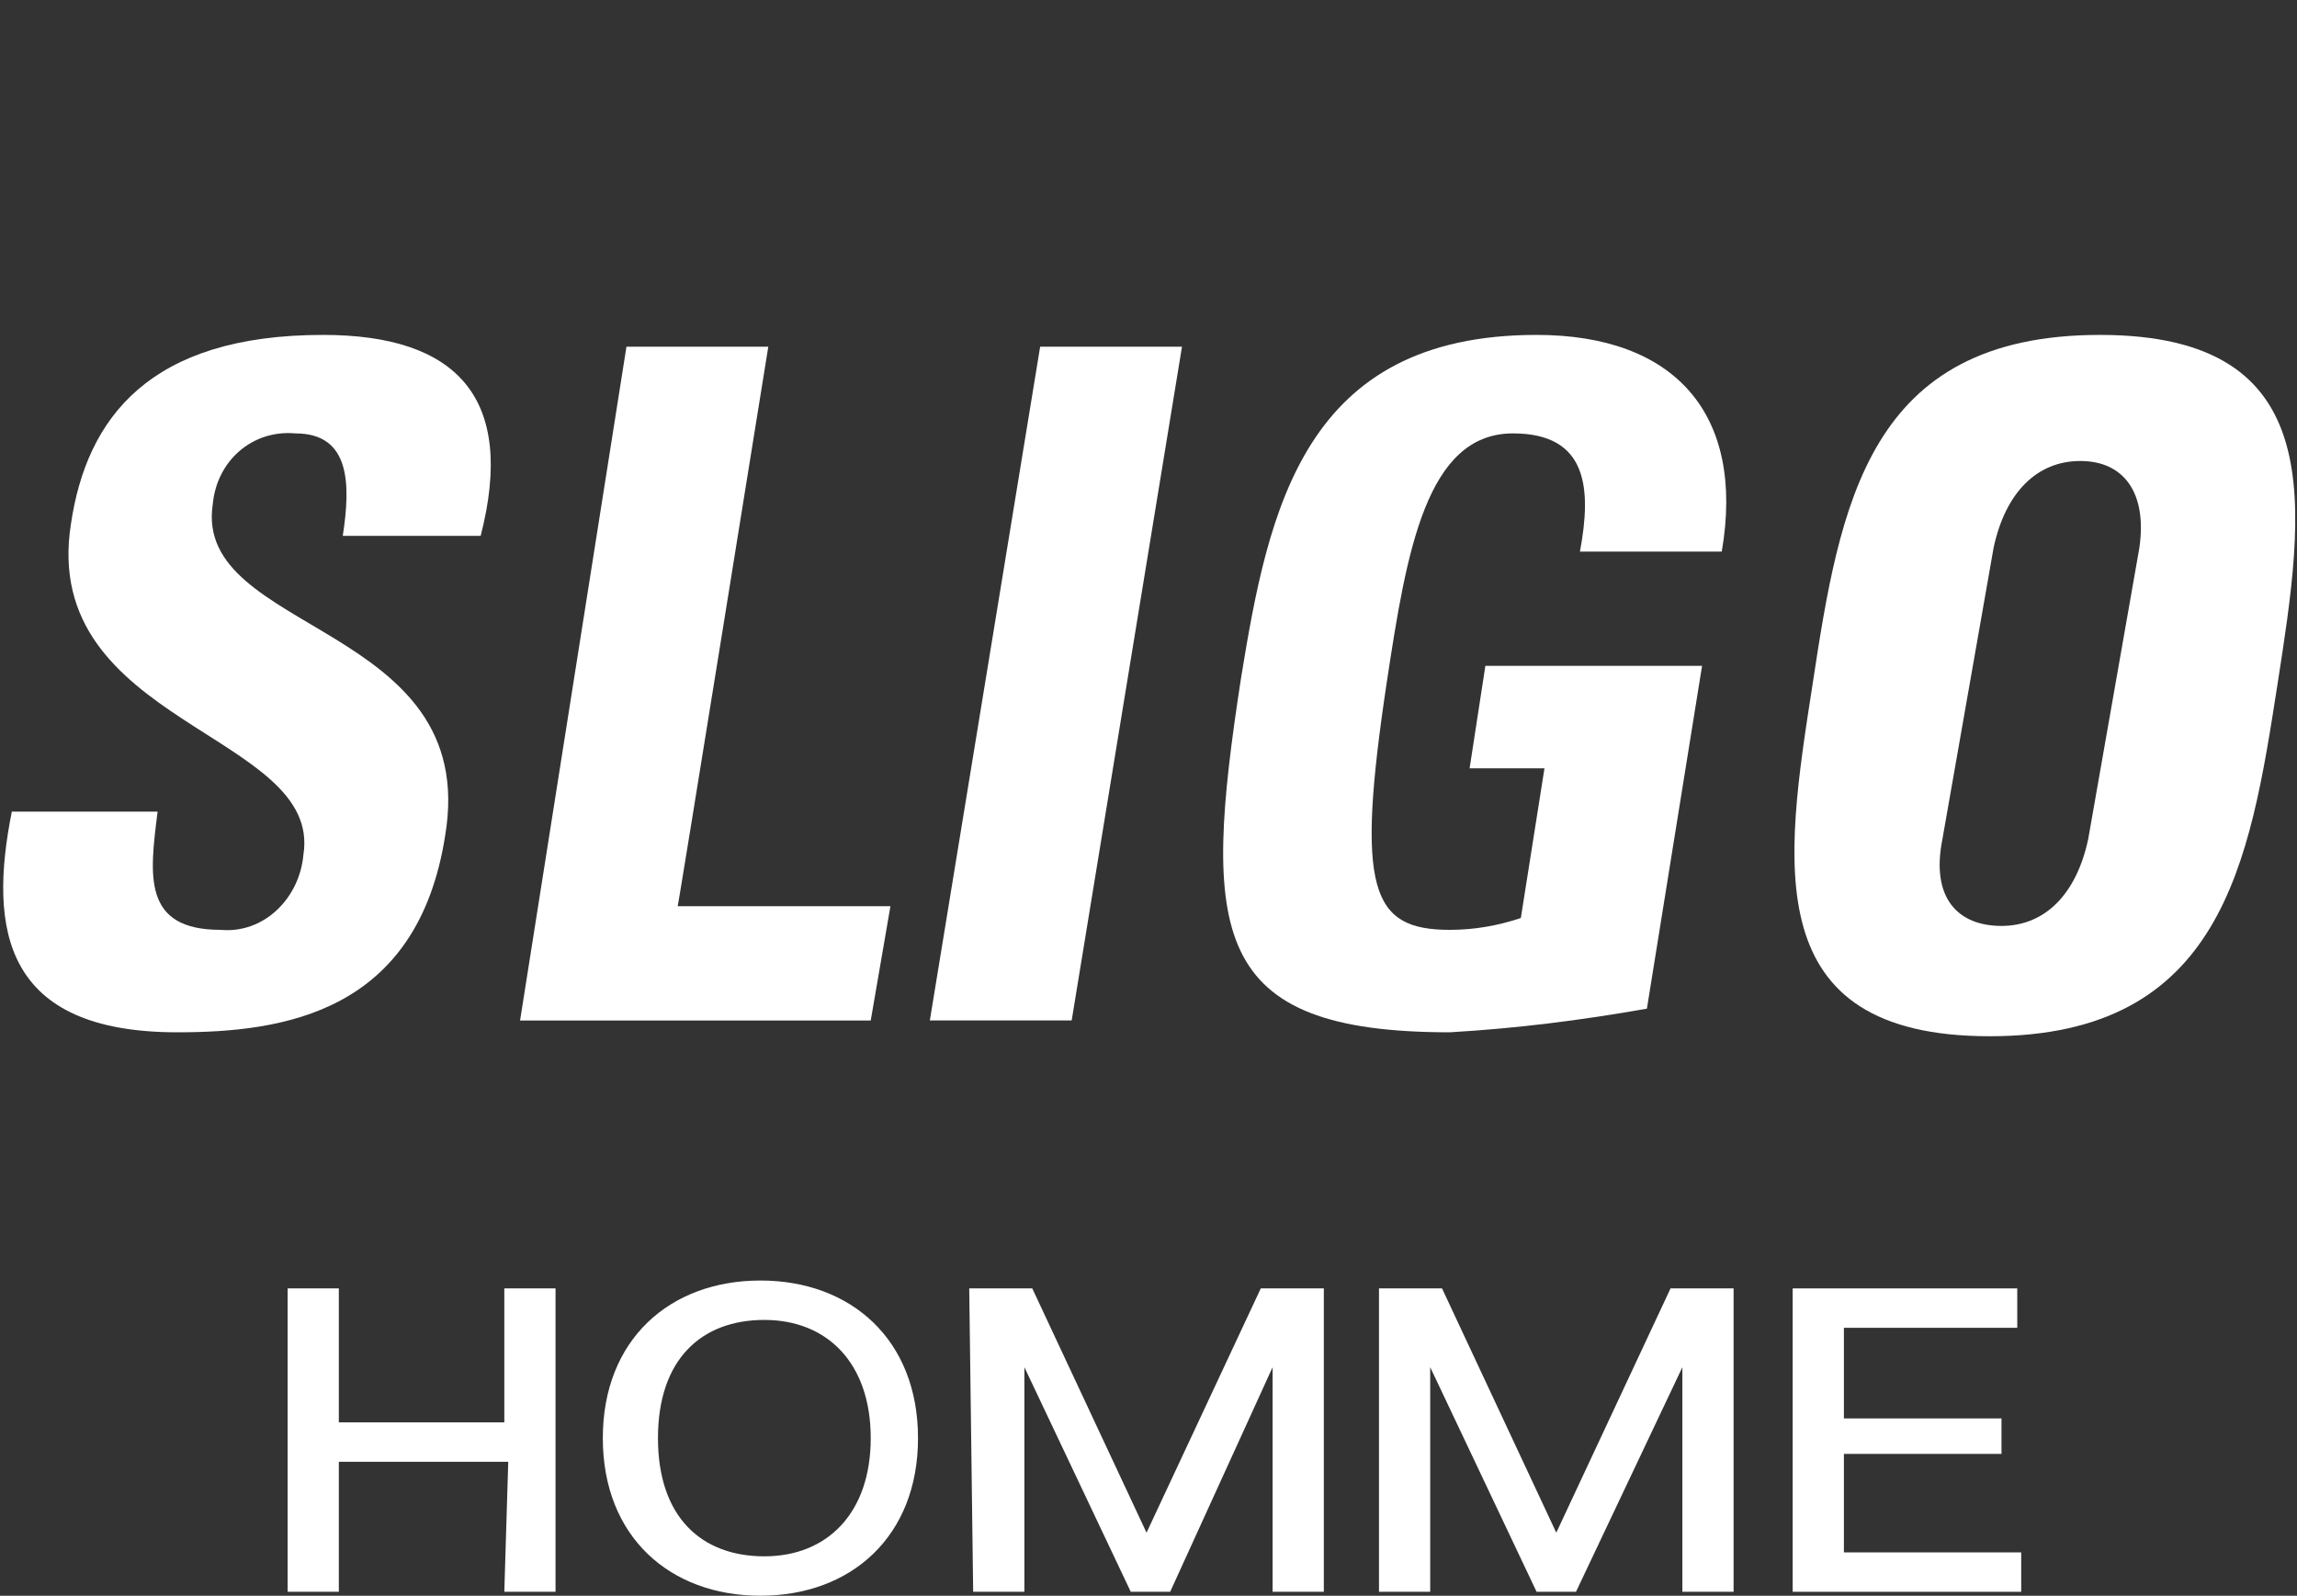 <?xml version="1.0" encoding="utf-8"?>
<!-- Generator: Adobe Illustrator 27.8.0, SVG Export Plug-In . SVG Version: 6.00 Build 0)  -->
<svg version="1.1" id="Layer_2_00000113315466575552165040000001946446172293414812_"
	 xmlns="http://www.w3.org/2000/svg" xmlns:xlink="http://www.w3.org/1999/xlink" x="0px" y="0px" viewBox="0 0 58.3 40.5"
	 style="enable-background:new 0 0 58.3 40.5;" xml:space="preserve">
<rect x="0" y="0" width="58.3" height="40.5" fill="#333333" stroke="none"/>
<style type="text/css">
	.st0{fill:#FFFFFF;}
</style>
<g id="Group_13589">
	<g id="Group_13587">
		<g>
			<g>
				<g>
					<g>
						<g id="Group_13081">
							<path id="Path_982" class="st0" d="M8.2,8.5c-4.4,0-6,2.1-6.4,4.8c-0.8,5.1,6.4,5.3,5.9,8.4c-0.1,1.1-1,2-2.1,1.9
								c-2,0-1.8-1.4-1.6-3H0.3c-0.6,3-0.2,5.6,4.2,5.6c2.7,0,6.1-0.5,6.8-5c0.9-5.4-6.4-5.1-5.9-8.4c0.1-1.1,1-1.9,2.1-1.8
								c1.4,0,1.4,1.3,1.2,2.6h3.5C13.1,10.1,11.6,8.5,8.2,8.5"/>
							<path id="Path_983" class="st0" d="M19.5,8.8h-3.6l-2.7,17.1h8.9l0.5-2.9h-5.4C17.2,23.1,19.5,8.8,19.5,8.8z"/>
							<path id="Path_984" class="st0" d="M23.6,25.9h3.6L30,8.8h-3.6L23.6,25.9z"/>
							<path id="Path_985" class="st0" d="M39,8.5c-5.9,0-6.8,4.4-7.5,8.7c-1,6.5-0.8,9,5.3,9c1.7-0.1,3.3-0.3,5-0.6l1.4-8.7h-5.5
								l-0.4,2.6h1.9l-0.6,3.8c-0.6,0.2-1.2,0.3-1.8,0.3c-2,0-2.4-1-1.6-6.3c0.5-3.3,1-6.3,3.2-6.3c1.9,0,2,1.4,1.7,3h3.6
								C44.3,10.5,42.5,8.5,39,8.5"/>
							<path id="Path_986" class="st0" d="M53.3,8.5c-5.9,0-6.6,4.3-7.3,8.9c-0.7,4.5-1.4,8.9,4.5,8.9s6.6-4.4,7.3-8.9
								S59.2,8.5,53.3,8.5 M54.3,13.9L53,21.3c-0.3,1.4-1.1,2.2-2.2,2.2s-1.8-0.7-1.5-2.2l1.3-7.4c0.3-1.4,1.1-2.2,2.2-2.2
								S54.5,12.5,54.3,13.9"/>
						</g>
					</g>
				</g>
			</g>
		</g>
	</g>
	<g>
		<path class="st0" d="M12.9,37.1H8.6v3.3H7.3v-7.7h1.3v3.4h4.2v-3.4h1.3v7.7h-1.3L12.9,37.1L12.9,37.1z"/>
		<path class="st0" d="M15.3,36.5c0-2.5,1.7-4,4-4s4,1.5,4,4s-1.7,4-4,4S15.3,39,15.3,36.5z M19.4,39.5c1.6,0,2.7-1.1,2.7-3
			s-1.1-3-2.7-3s-2.7,1-2.7,3C16.7,38.5,17.8,39.5,19.4,39.5z"/>
		<path class="st0" d="M24.6,32.7h1.6l2.9,6.2l2.9-6.2h1.6v7.7h-1.3v-5.7l0,0l-2.6,5.7h-1L26,34.7l0,0v5.7h-1.3L24.6,32.7L24.6,32.7
			z"/>
		<path class="st0" d="M35,32.7h1.6l2.9,6.2l2.9-6.2H44v7.7h-1.3v-5.7l0,0L40,40.4h-1l-2.7-5.7l0,0v5.7H35V32.7z"/>
		<path class="st0" d="M45.5,32.7h5.7v1h-4.4V36h4v0.9h-4v2.5h4.5v1h-5.8V32.7z"/>
	</g>
</g>
</svg>
